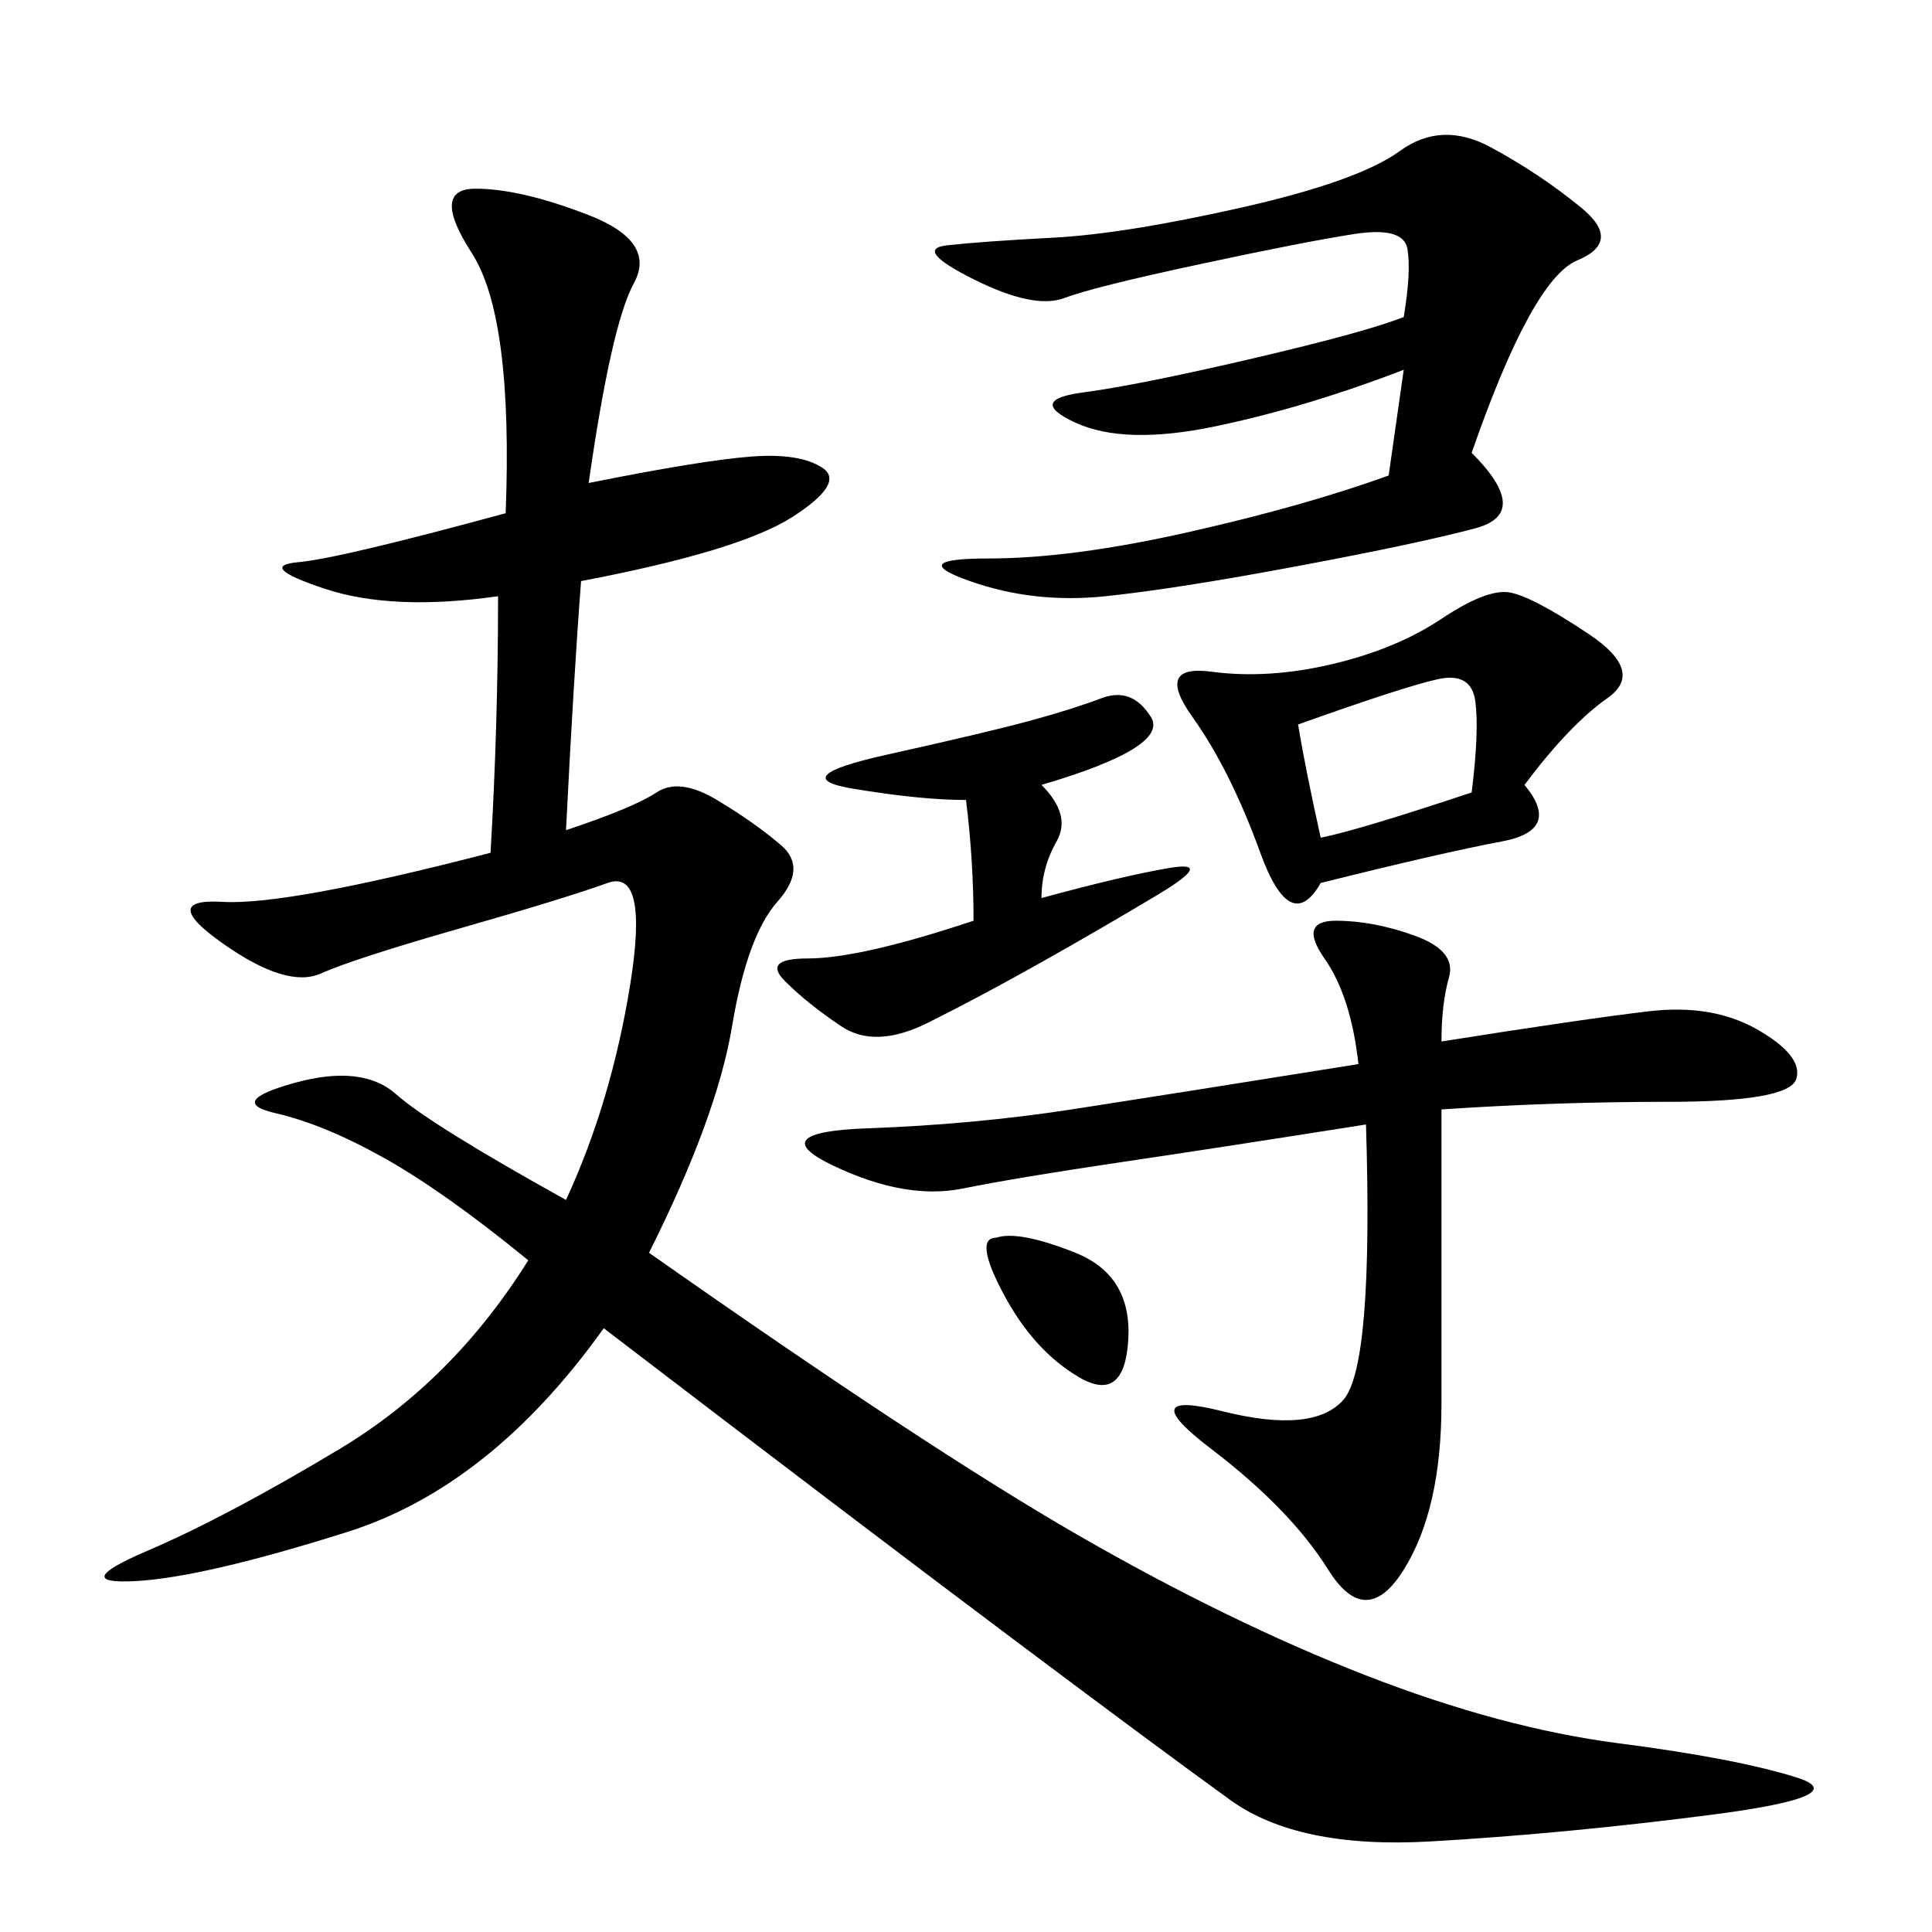 <svg xmlns="http://www.w3.org/2000/svg" xmlns:xlink="http://www.w3.org/1999/xlink" width="300" height="300"><path d="M91.41 75Q108.98 71.48 116.60 70.90Q124.22 70.31 127.73 72.66Q131.25 75 123.05 80.27Q114.84 85.55 90.23 90.23L90.23 90.23Q89.06 105.47 87.89 128.91L87.89 128.91Q98.44 125.39 101.95 123.05Q105.47 120.70 111.33 124.22Q117.19 127.73 121.29 131.25Q125.39 134.77 120.70 140.04Q116.02 145.31 113.67 159.38Q111.33 173.44 100.78 194.53L100.78 194.53Q144.14 225 167.58 238.48Q191.02 251.95 212.11 260.16Q233.20 268.36 251.37 270.70Q269.53 273.05 278.91 275.98Q288.28 278.91 265.43 281.84Q242.58 284.77 222.07 285.94Q201.56 287.11 191.02 279.49Q180.47 271.88 157.03 254.30Q133.59 236.72 93.75 206.25L93.75 206.25Q76.17 230.86 53.91 237.89Q31.64 244.92 21.09 245.51Q10.55 246.09 22.85 240.82Q35.16 235.55 52.73 225Q70.31 214.45 82.03 195.70L82.03 195.70Q69.14 185.16 59.77 179.88Q50.39 174.61 42.77 172.85Q35.16 171.09 45.70 168.16Q56.25 165.23 61.52 169.92Q66.80 174.61 87.89 186.33L87.89 186.33Q94.92 171.09 97.85 152.93Q100.78 134.77 94.34 137.11Q87.89 139.45 71.48 144.14Q55.08 148.83 49.80 151.17Q44.53 153.52 34.57 146.48Q24.61 139.45 34.57 140.04Q44.53 140.63 76.17 132.42L76.17 132.42Q77.34 112.50 77.34 92.58L77.34 92.58Q60.94 94.92 50.39 91.41Q39.84 87.89 46.29 87.30Q52.73 86.72 78.52 79.69L78.52 79.69Q79.69 49.22 73.24 39.26Q66.80 29.30 73.83 29.30L73.83 29.30Q80.86 29.30 91.41 33.40Q101.95 37.50 98.44 43.95Q94.92 50.39 91.41 75L91.41 75ZM223.83 161.72Q246.09 158.20 256.05 157.03Q266.02 155.86 273.05 159.96Q280.08 164.06 278.91 167.58Q277.73 171.09 258.98 171.09L258.98 171.09Q241.41 171.09 223.83 172.27L223.83 172.27L223.83 217.97Q223.83 234.38 217.97 243.75Q212.11 253.13 206.25 243.75Q200.39 234.38 188.09 225Q175.78 215.63 189.84 219.14Q203.91 222.66 208.59 217.38Q213.28 212.11 212.11 174.61L212.11 174.61Q189.84 178.13 174.02 180.47Q158.20 182.81 149.41 184.57Q140.63 186.33 129.49 181.05Q118.36 175.78 134.77 175.20Q151.17 174.61 166.41 172.27Q181.64 169.92 210.94 165.23L210.94 165.23Q209.77 154.69 205.66 148.83Q201.56 142.97 207.42 142.97L207.42 142.97Q213.28 142.97 219.73 145.31Q226.17 147.66 225 151.76Q223.83 155.86 223.83 161.72L223.83 161.72ZM228.52 70.31Q237.89 79.69 229.10 82.03Q220.31 84.38 201.56 87.89Q182.81 91.41 171.68 92.58Q160.55 93.75 150.59 90.23Q140.63 86.72 153.52 86.72L153.52 86.72Q166.41 86.72 184.57 82.62Q202.73 78.52 215.63 73.83L215.63 73.83L217.97 57.42Q202.73 63.28 188.67 66.21Q174.61 69.14 166.99 65.63Q159.38 62.11 168.16 60.94Q176.95 59.77 194.53 55.66Q212.11 51.56 217.97 49.22L217.97 49.22Q219.14 42.19 218.55 38.67Q217.97 35.16 210.35 36.33Q202.73 37.50 186.33 41.02Q169.92 44.53 165.23 46.29Q160.55 48.05 151.17 43.36Q141.80 38.67 147.07 38.09Q152.34 37.50 163.48 36.91Q174.61 36.33 192.77 32.23Q210.94 28.13 217.38 23.44Q223.83 18.75 231.45 22.85Q239.06 26.95 245.51 32.23Q251.95 37.50 244.92 40.43Q237.89 43.36 228.52 70.31L228.52 70.31ZM236.72 121.88Q242.58 128.91 233.20 130.66Q223.83 132.42 205.08 137.11L205.08 137.11Q200.39 145.31 195.70 132.42Q191.02 119.53 185.16 111.33Q179.30 103.13 188.09 104.30Q196.88 105.47 206.84 103.13Q216.80 100.78 223.83 96.09Q230.86 91.41 234.38 91.99Q237.89 92.58 246.68 98.44Q255.47 104.30 249.61 108.40Q243.75 112.50 236.72 121.88L236.72 121.88ZM161.72 121.88Q166.41 126.56 164.06 130.66Q161.72 134.77 161.72 139.45L161.72 139.45Q174.61 135.94 181.64 134.77Q188.67 133.59 179.88 138.87Q171.09 144.14 161.72 149.41Q152.34 154.69 144.14 158.79Q135.94 162.89 130.66 159.38Q125.39 155.86 121.88 152.34Q118.36 148.83 125.39 148.83L125.39 148.83Q133.59 148.83 151.17 142.97L151.17 142.97Q151.17 133.59 150 124.22L150 124.22Q142.97 124.22 132.42 122.46Q121.88 120.70 137.70 117.19Q153.52 113.67 159.96 111.91Q166.41 110.16 171.09 108.40Q175.78 106.64 178.71 111.33Q181.64 116.02 161.72 121.88L161.72 121.88ZM201.56 112.50Q202.73 119.53 205.08 130.08L205.08 130.08Q210.94 128.91 228.52 123.05L228.52 123.05Q229.69 113.67 229.10 108.98Q228.52 104.30 223.24 105.47Q217.97 106.64 201.56 112.50L201.56 112.50ZM154.69 192.19Q158.20 191.02 166.99 194.53Q175.78 198.05 175.20 208.01Q174.61 217.97 167.58 213.87Q160.55 209.77 155.86 200.98Q151.17 192.19 154.69 192.19L154.69 192.19Z"/></svg>
